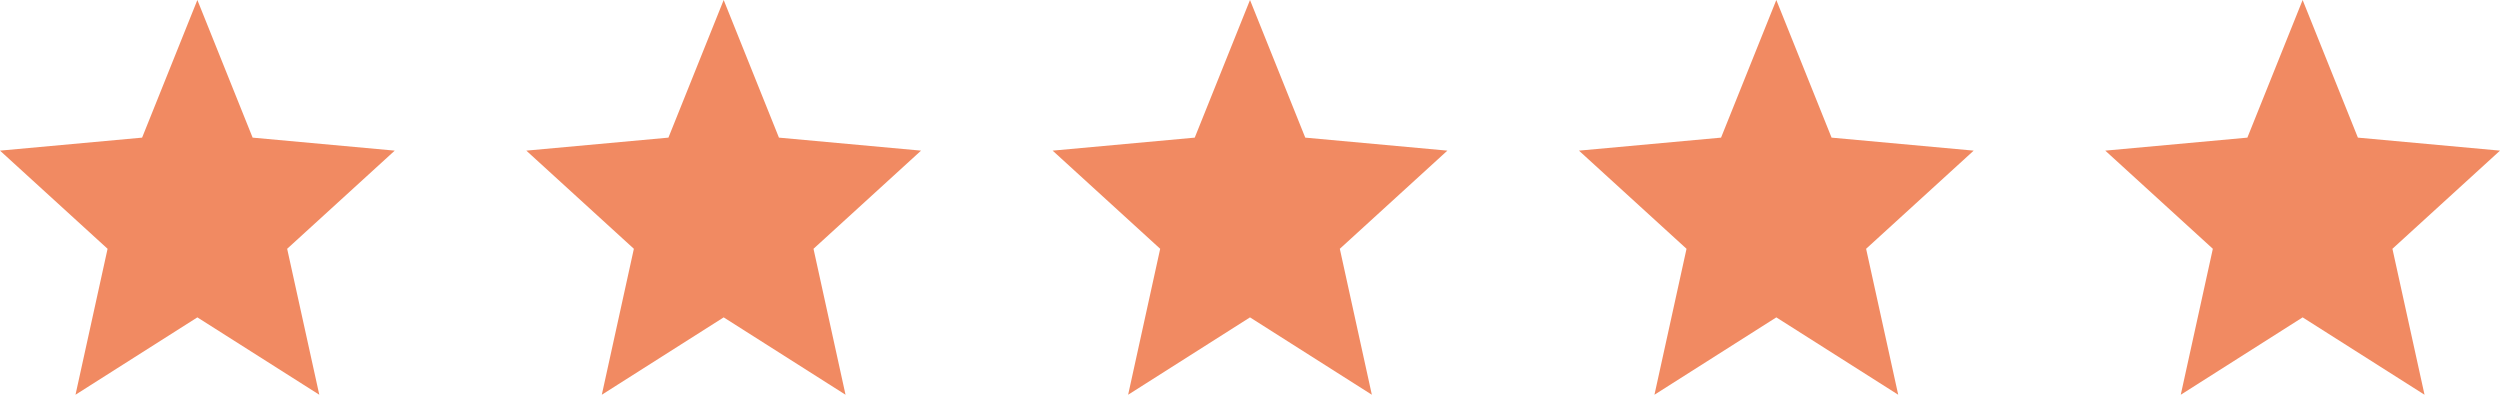 <svg width="95" height="15" viewBox="0 0 95 15" fill="none" xmlns="http://www.w3.org/2000/svg">
    <path d="m2.869 15 1.219-5.546L0 5.724l5.4-.494L7.5 0l2.1 5.23 5.4.494-4.088 3.73L12.133 15 7.5 12.06 2.869 15zM22.869 15l1.218-5.546L20 5.724l5.4-.494L27.5 0l2.1 5.23 5.4.494-4.087 3.73L32.13 15 27.5 12.06 22.869 15zM42.869 15l1.218-5.546L40 5.724l5.4-.494L47.5 0l2.1 5.23 5.4.494-4.087 3.73L52.13 15 47.5 12.06 42.869 15zM62.869 15l1.219-5.546L60 5.724l5.4-.494L67.5 0l2.1 5.23 5.4.494-4.088 3.73L72.132 15 67.5 12.06 62.869 15zM82.869 15l1.219-5.546L80 5.724l5.4-.494L87.5 0l2.1 5.23 5.4.494-4.088 3.73L92.132 15 87.5 12.06 82.869 15z" fill="#F18A62"/>
</svg>
